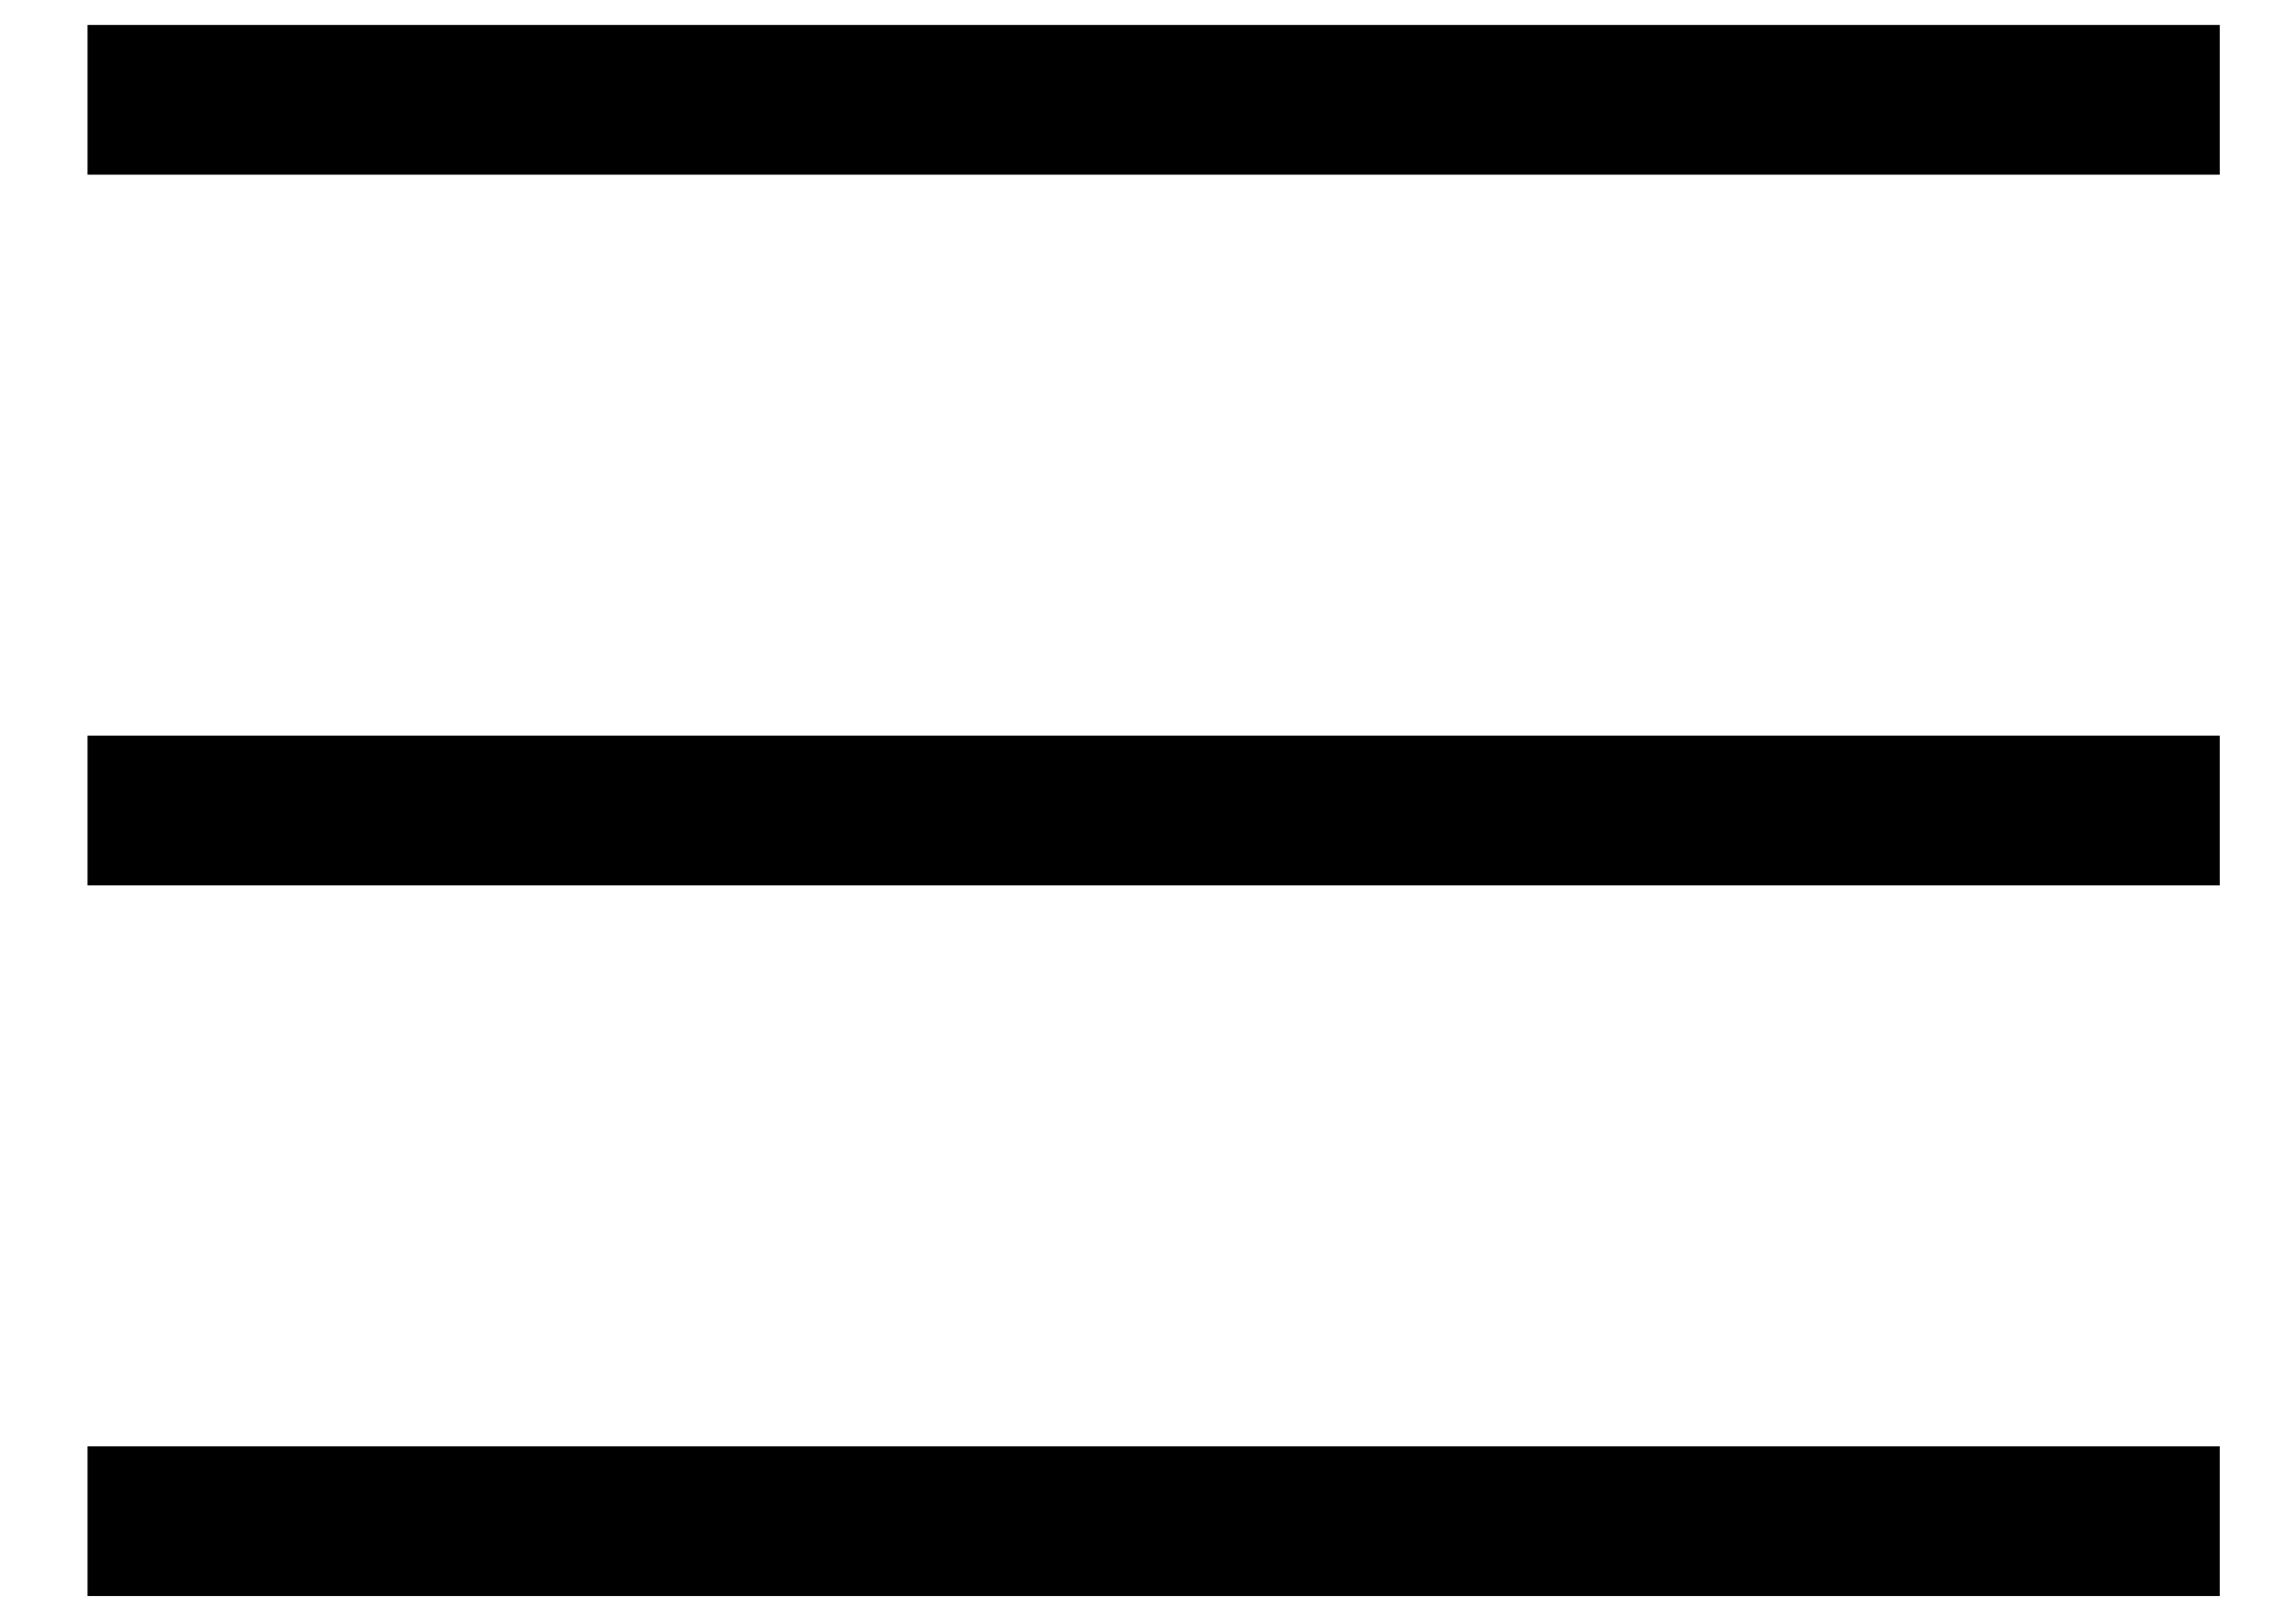 <svg width="23" height="16" viewBox="0 0 23 16" fill="none" xmlns="http://www.w3.org/2000/svg">
<path d="M0.877 1H22.236" stroke="black" stroke-width="1.5"/>
<path d="M0.877 8.12H22.236" stroke="black" stroke-width="1.5"/>
<path d="M0.877 15.239H22.236" stroke="black" stroke-width="1.5"/>
</svg>
